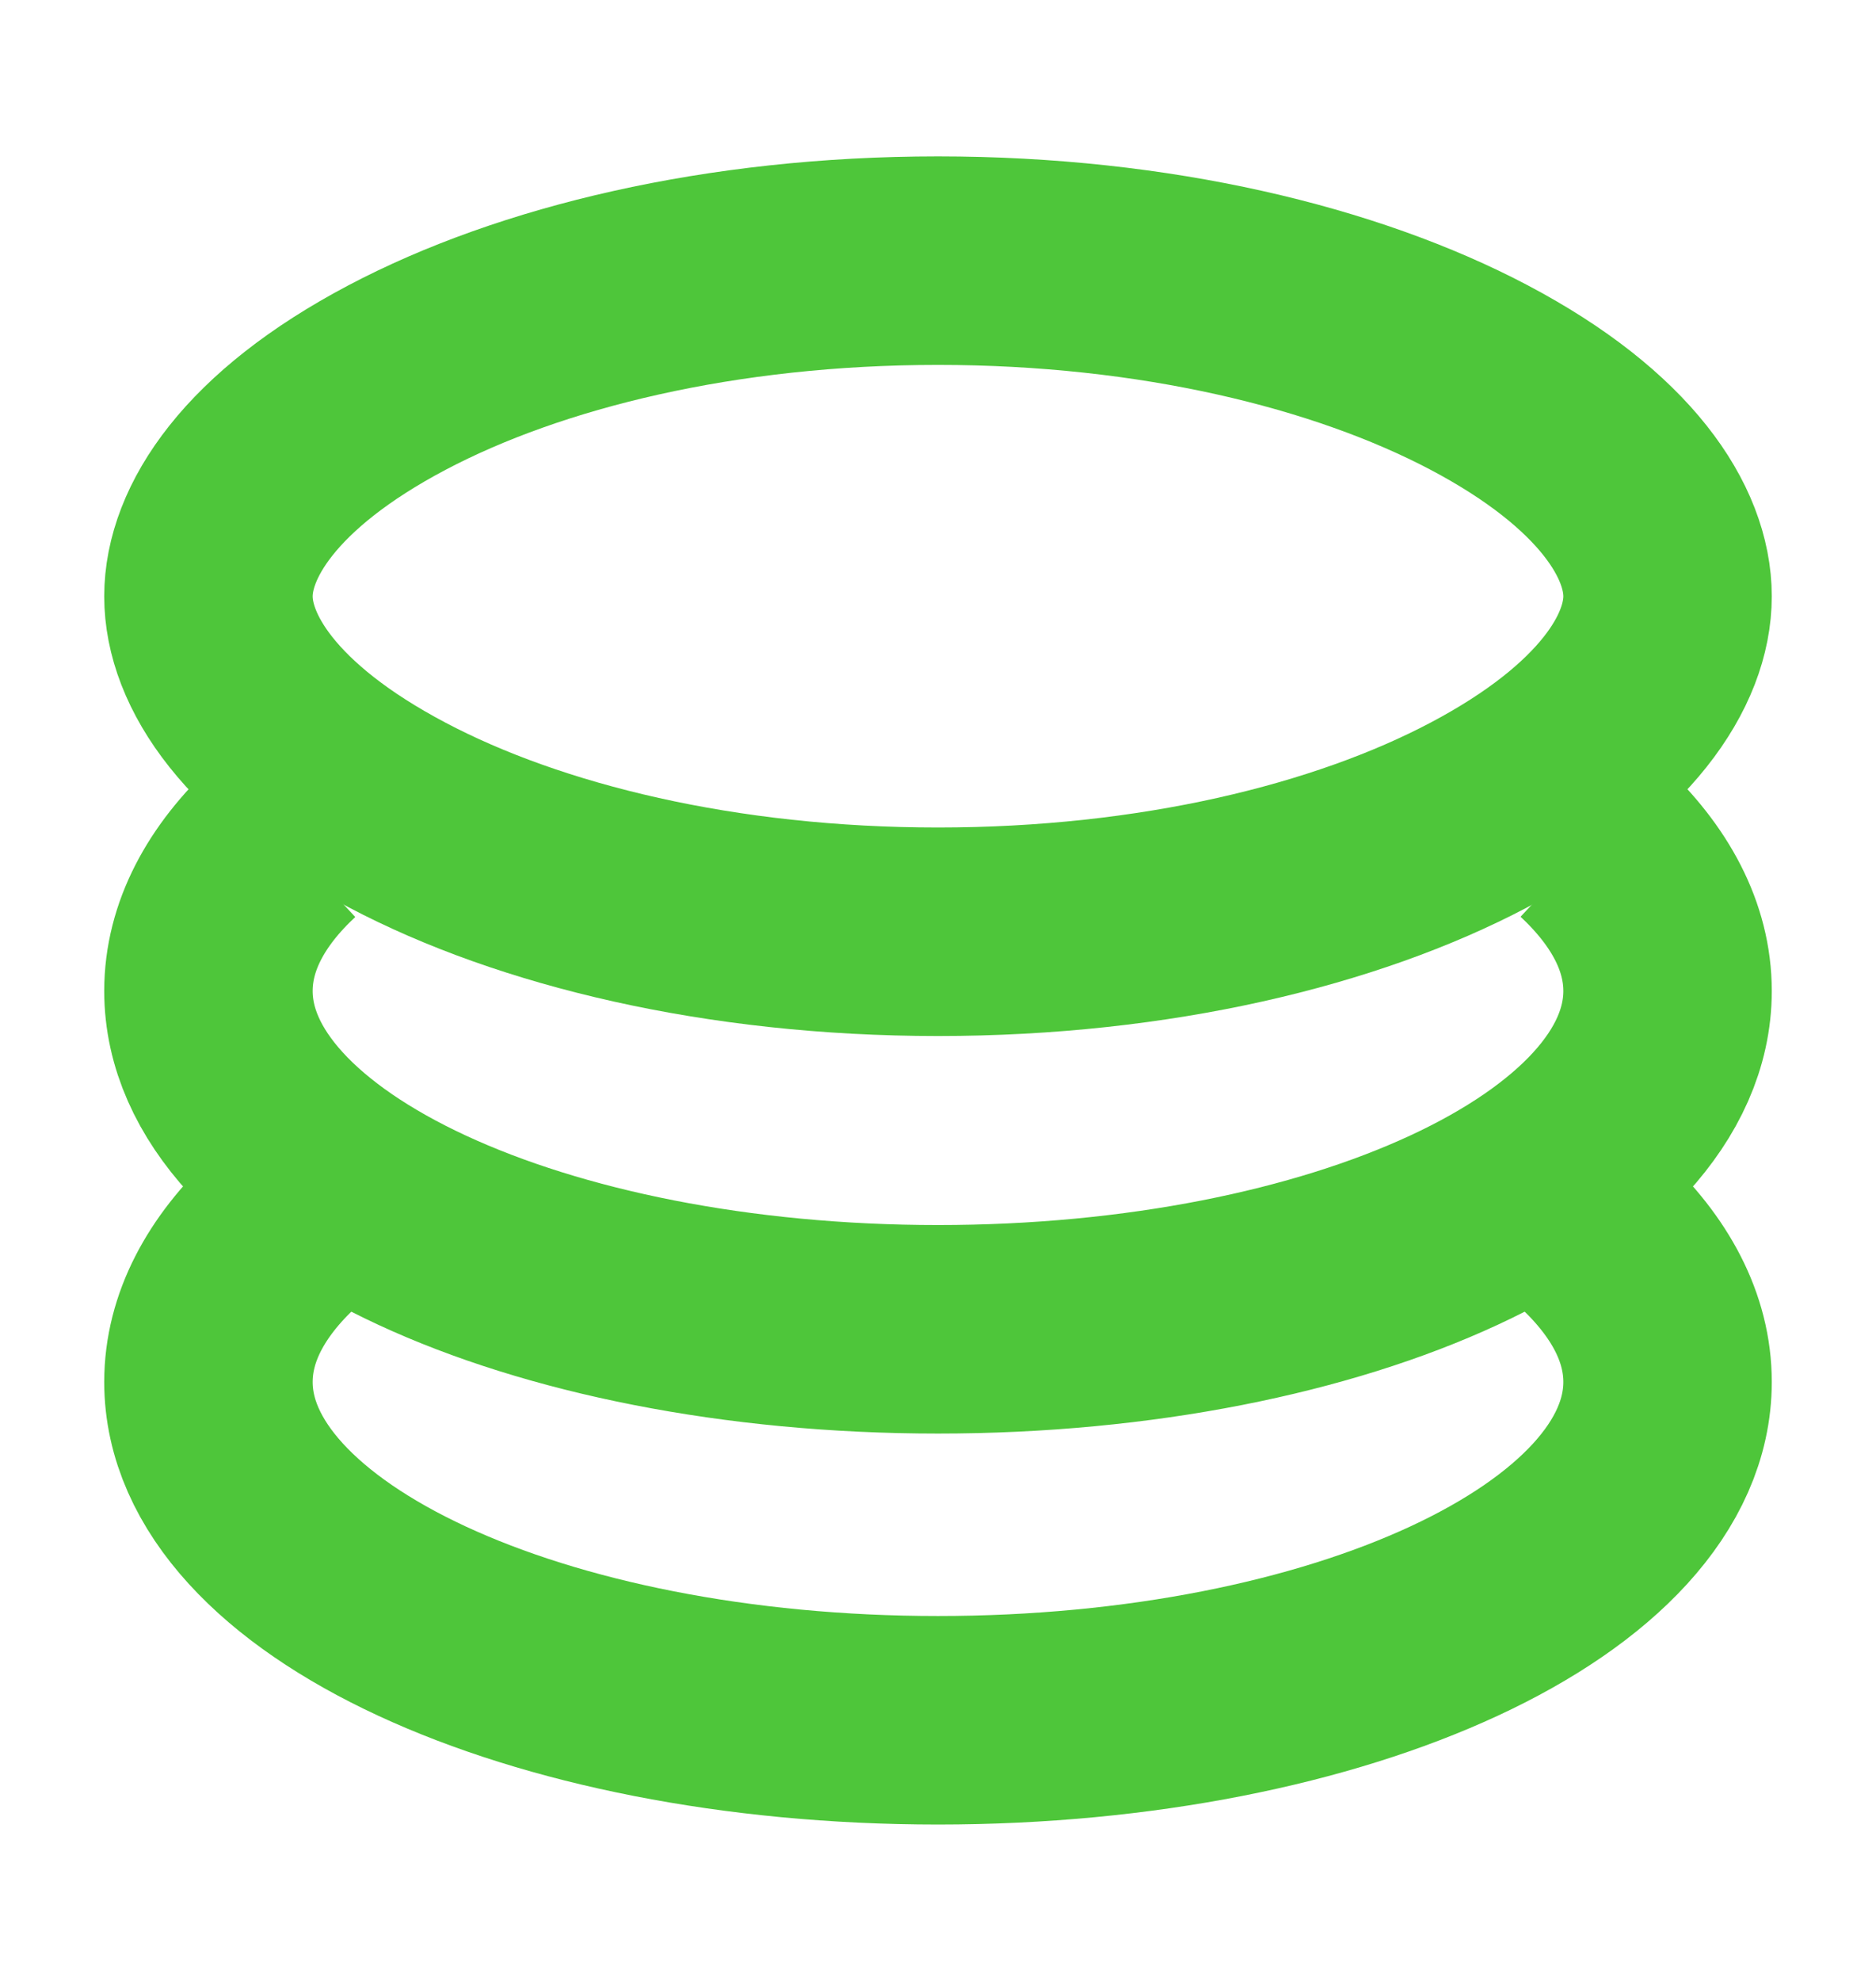 <svg xmlns="http://www.w3.org/2000/svg" width="18" height="19" fill="none"><path stroke="#4EC63A" stroke-width="2" d="M2.728 8.063C2.262 8.496 2 8.986 2 9.505c0 1.792 3.134 3.245 7 3.245s7-1.453 7-3.245c0-.518-.262-1.008-.728-1.443m-12.544 3.75c-.466.435-.728.925-.728 1.443C2 15.047 5.134 16.5 9 16.5s7-1.453 7-3.245c0-.518-.262-1.008-.728-1.443"/><path stroke="#4EC63A" stroke-width="2" d="M16 5.719c0 .61-.487 1.4-1.81 2.098-1.277.674-3.11 1.12-5.19 1.12-2.08 0-3.913-.446-5.19-1.12C2.487 7.12 2 6.33 2 5.72c0-.61.487-1.401 1.81-2.099C5.087 2.947 6.92 2.5 9 2.5c2.08 0 3.913.447 5.19 1.12 1.323.698 1.81 1.49 1.81 2.1z"/></svg>